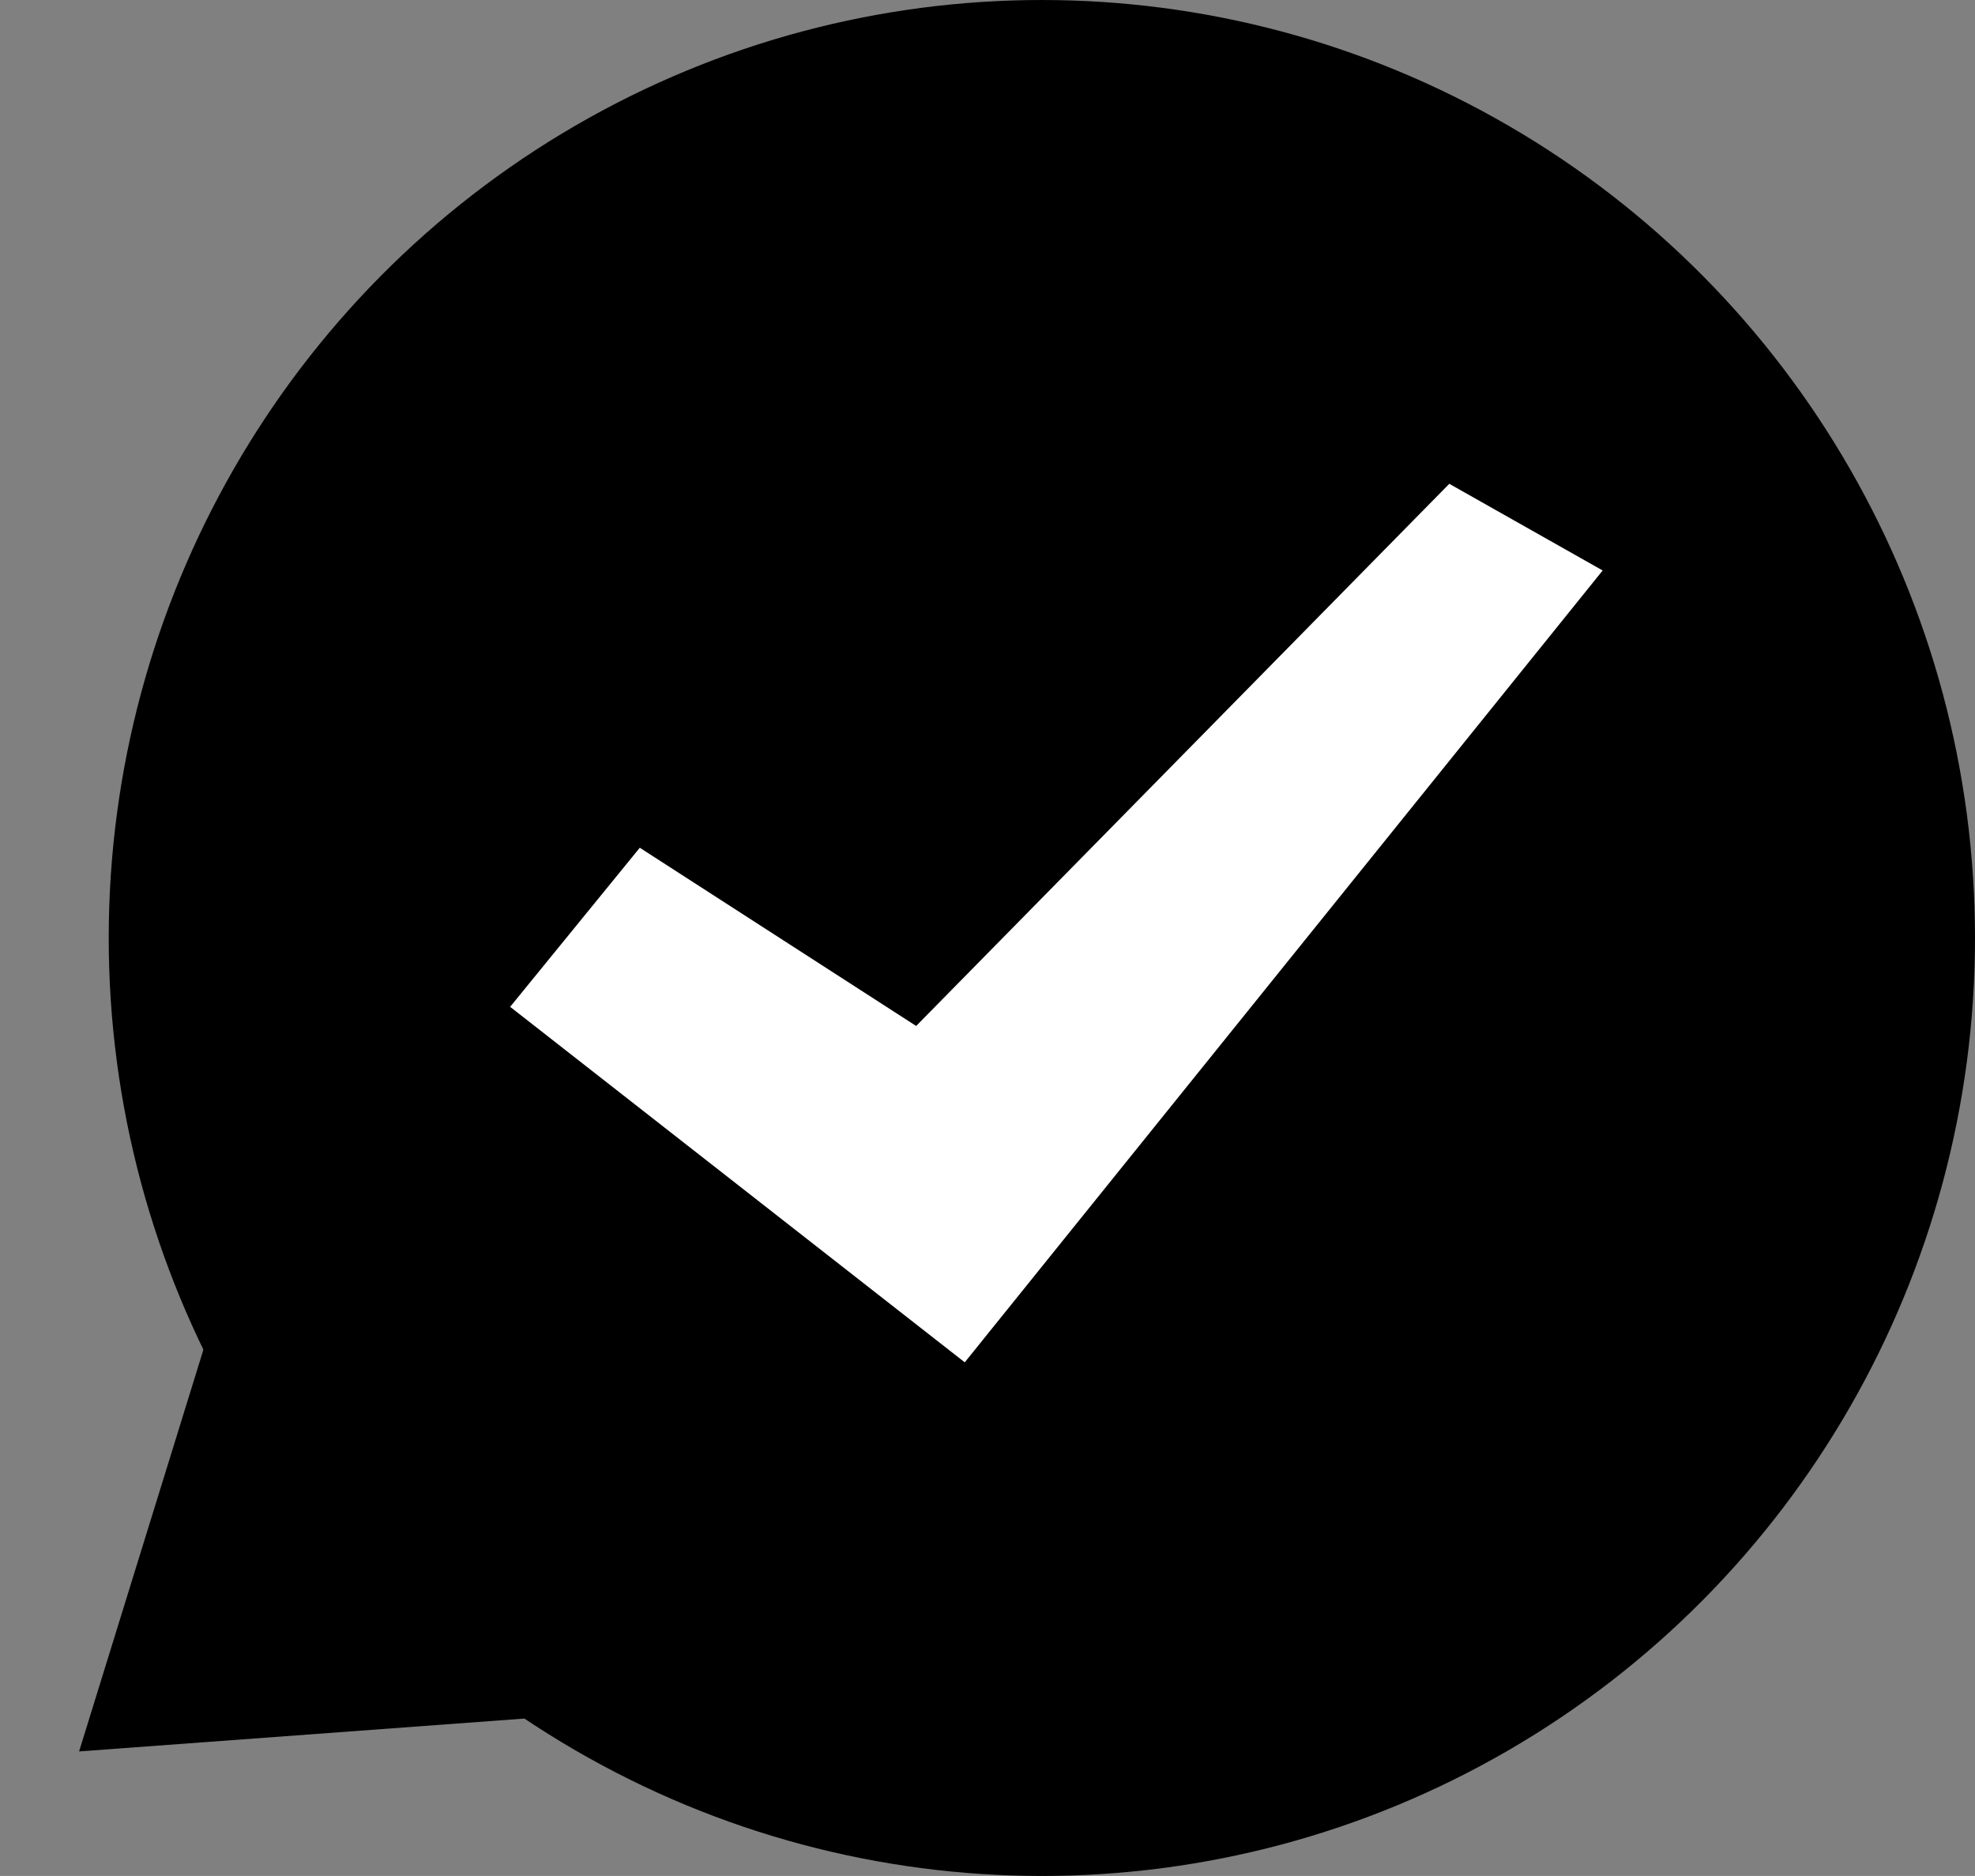 <svg xmlns="http://www.w3.org/2000/svg" width="21.053" height="20" viewBox="0 0 21.053 20">
  <rect x="0" y="0" width="21.053" height="20" fill="#808080" stroke="none"/>
  <g id="Reseller_Ratings" data-name="Reseller Ratings" transform="translate(-3657.509 -2132.439)">
    <ellipse id="Ellipse_1" data-name="Ellipse 1" cx="9.947" cy="10" rx="9.947" ry="10" transform="translate(3658.668 2132.439)"/>
    <path id="Path_13" data-name="Path 13" d="M2.491,0,5.735,5.427,0,4.845Z" transform="matrix(0.985, -0.174, 0.174, 0.985, 3657.509, 2146.339)"/>
    <path id="Path_14" data-name="Path 14" d="M3731.4,2196.231l2.946,1.9,5.683-5.78,1.635.924-6.8,8.442-4.846-3.79Z" transform="translate(-67.071 -54.754)" fill="#fff"/>
  </g>
</svg>
